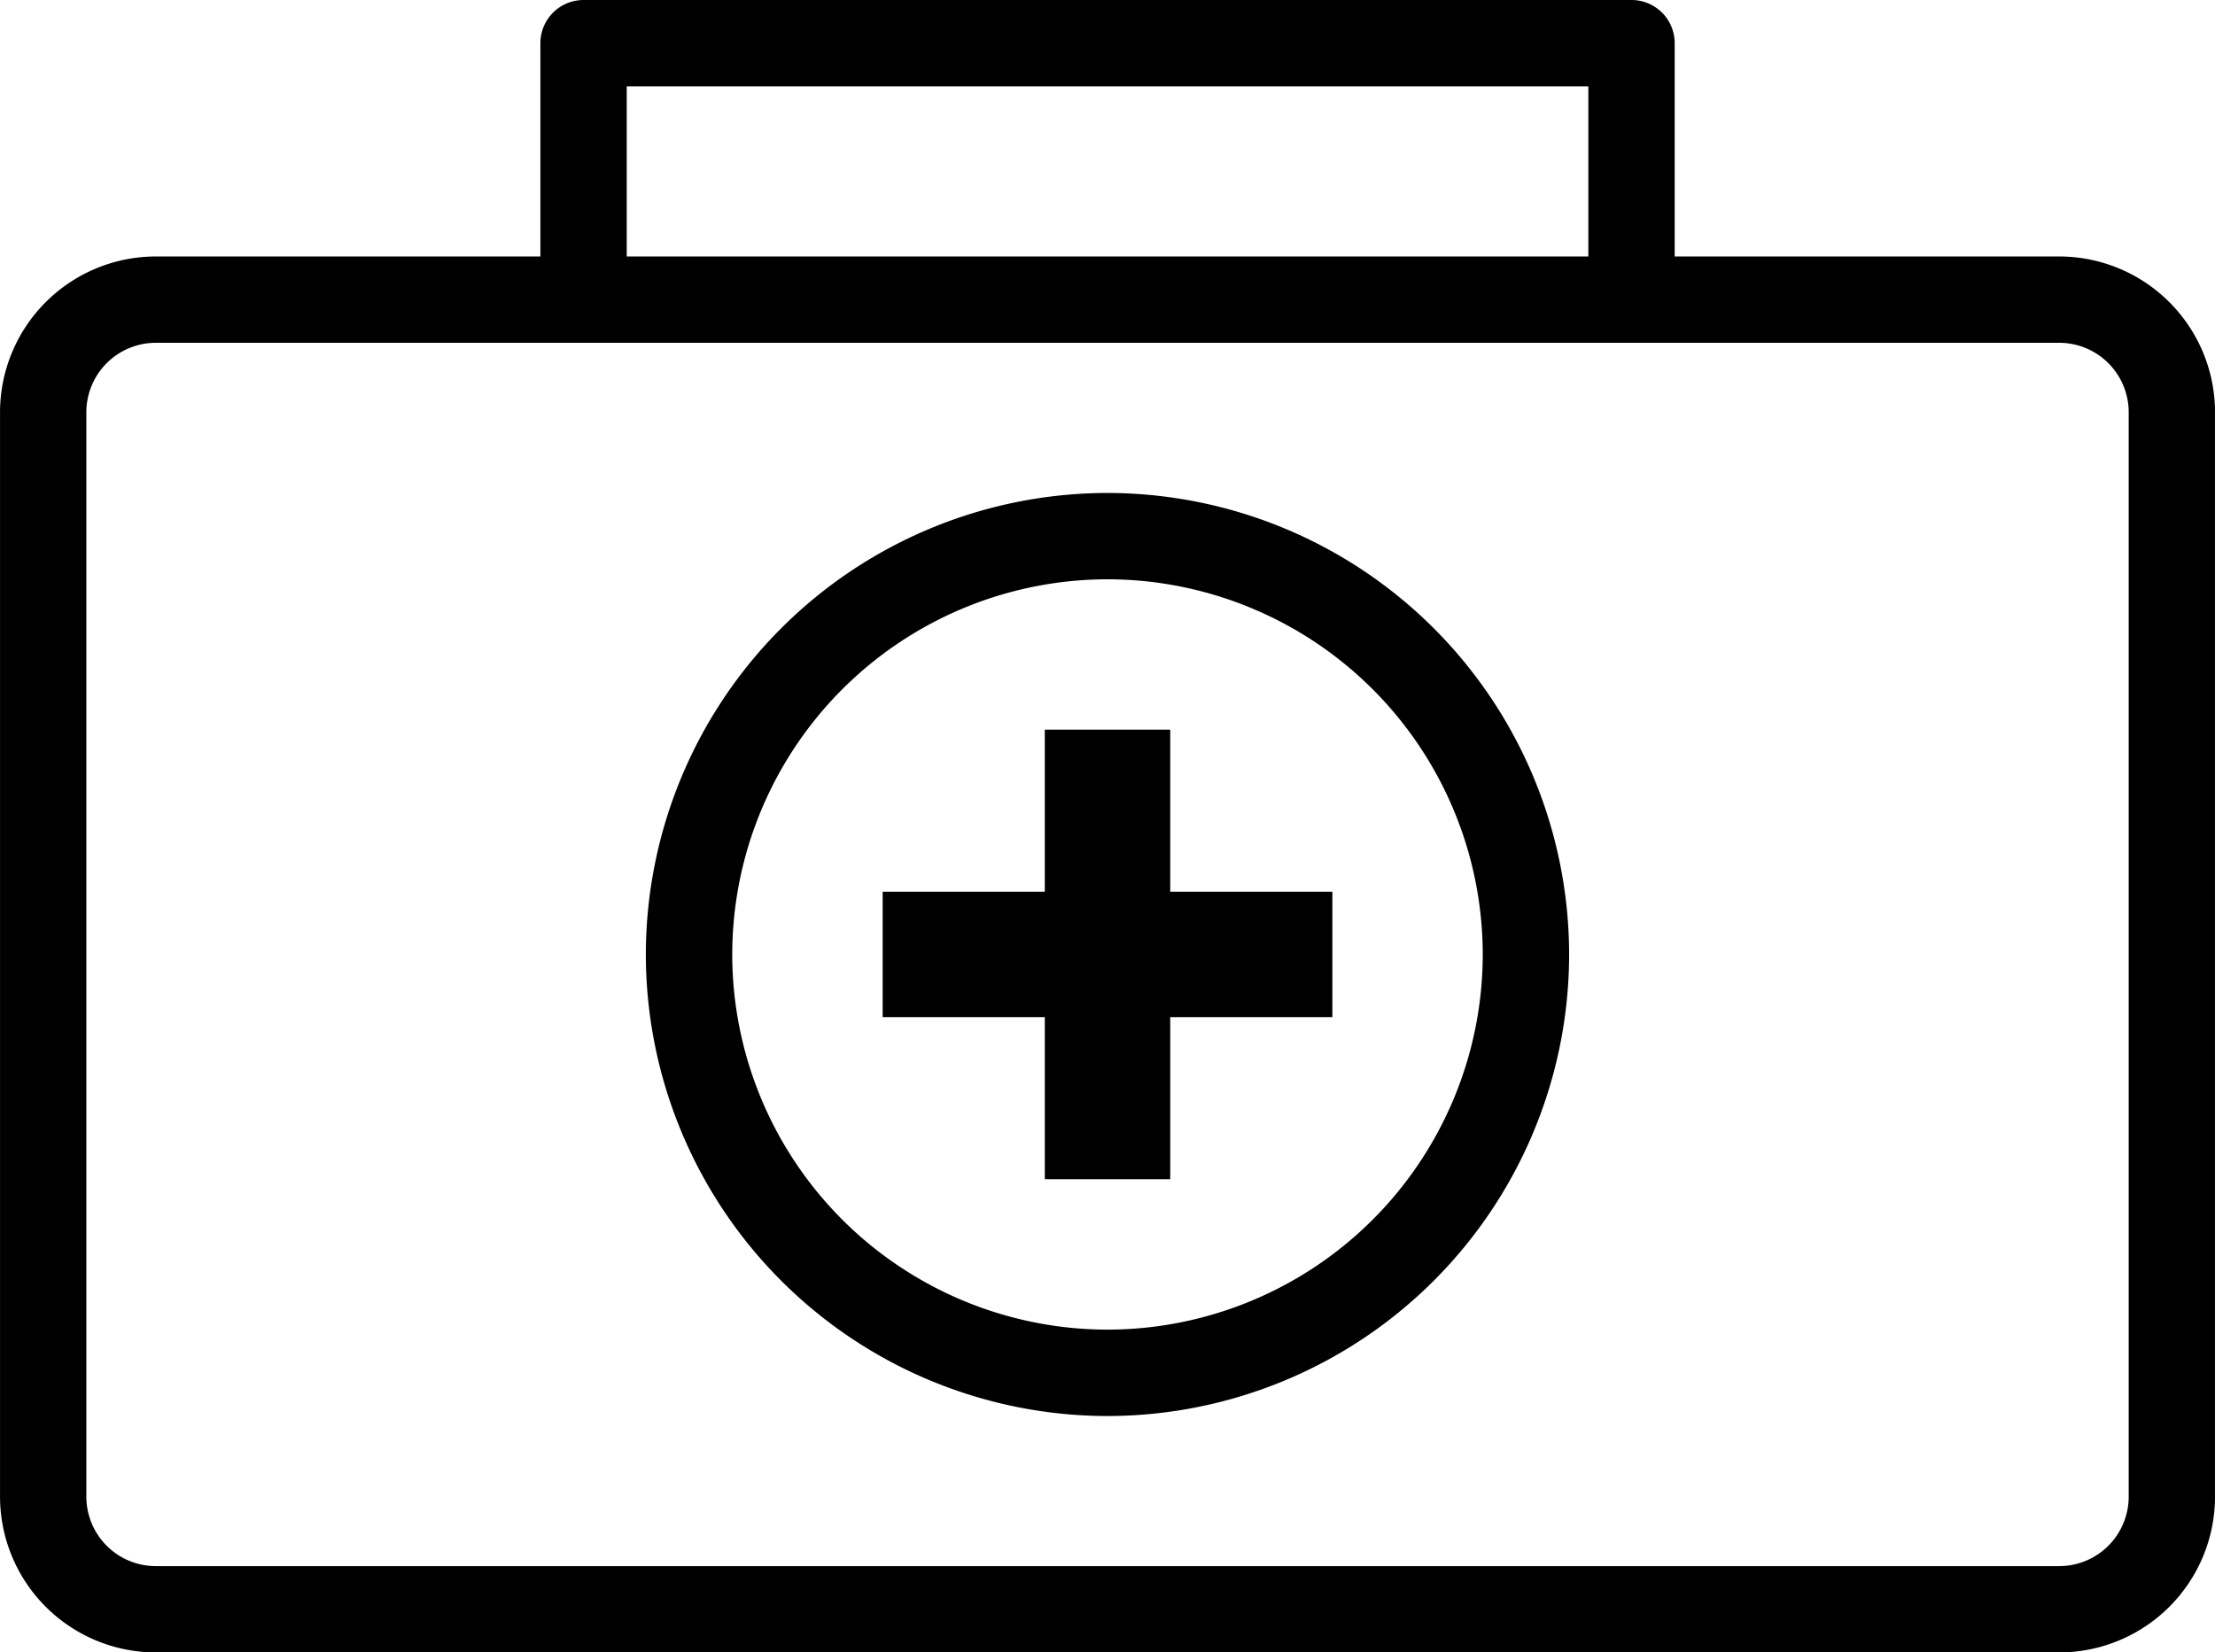 <svg xmlns="http://www.w3.org/2000/svg" width="147.302" height="109.916" viewBox="0 0 147.302 109.916">
  <g id="Grupo_13778" data-name="Grupo 13778" transform="translate(488.245 -421.094)">
    <path id="Trazado_3230" data-name="Trazado 3230" d="M-351.3,438.154h-25.575V423.965a2.871,2.871,0,0,0-2.871-2.871h-69.691a2.871,2.871,0,0,0-2.871,2.871v14.189h-25.575a10.372,10.372,0,0,0-10.36,10.36V520.65a10.372,10.372,0,0,0,10.36,10.36H-351.3a10.371,10.371,0,0,0,10.359-10.36V448.514A10.371,10.371,0,0,0-351.3,438.154Zm-95.266-11.318h63.949v11.318h-63.949Zm99.884,93.814a4.623,4.623,0,0,1-4.618,4.618H-477.885a4.623,4.623,0,0,1-4.618-4.618V448.514a4.623,4.623,0,0,1,4.618-4.618H-351.3a4.623,4.623,0,0,1,4.618,4.618Z"/>
    <path id="Trazado_3231" data-name="Trazado 3231" d="M-360.3,495.333a30.732,30.732,0,0,0-30.7,30.7,30.732,30.732,0,0,0,30.7,30.7,30.732,30.732,0,0,0,30.7-30.7A30.732,30.732,0,0,0-360.3,495.333Zm0,55.653a24.983,24.983,0,0,1-24.955-24.956A24.983,24.983,0,0,1-360.3,501.075a24.984,24.984,0,0,1,24.956,24.955A24.984,24.984,0,0,1-360.3,550.986Z" transform="translate(-54.295 -41.448)"/>
    <path id="Trazado_3232" data-name="Trazado 3232" d="M-336.228,530.976h-8.342v10.783h-10.783V550.1h10.783v10.783h8.342V550.1h10.783v-8.342h-10.783Z" transform="translate(-74.194 -61.348)"/>
  </g>
</svg>
